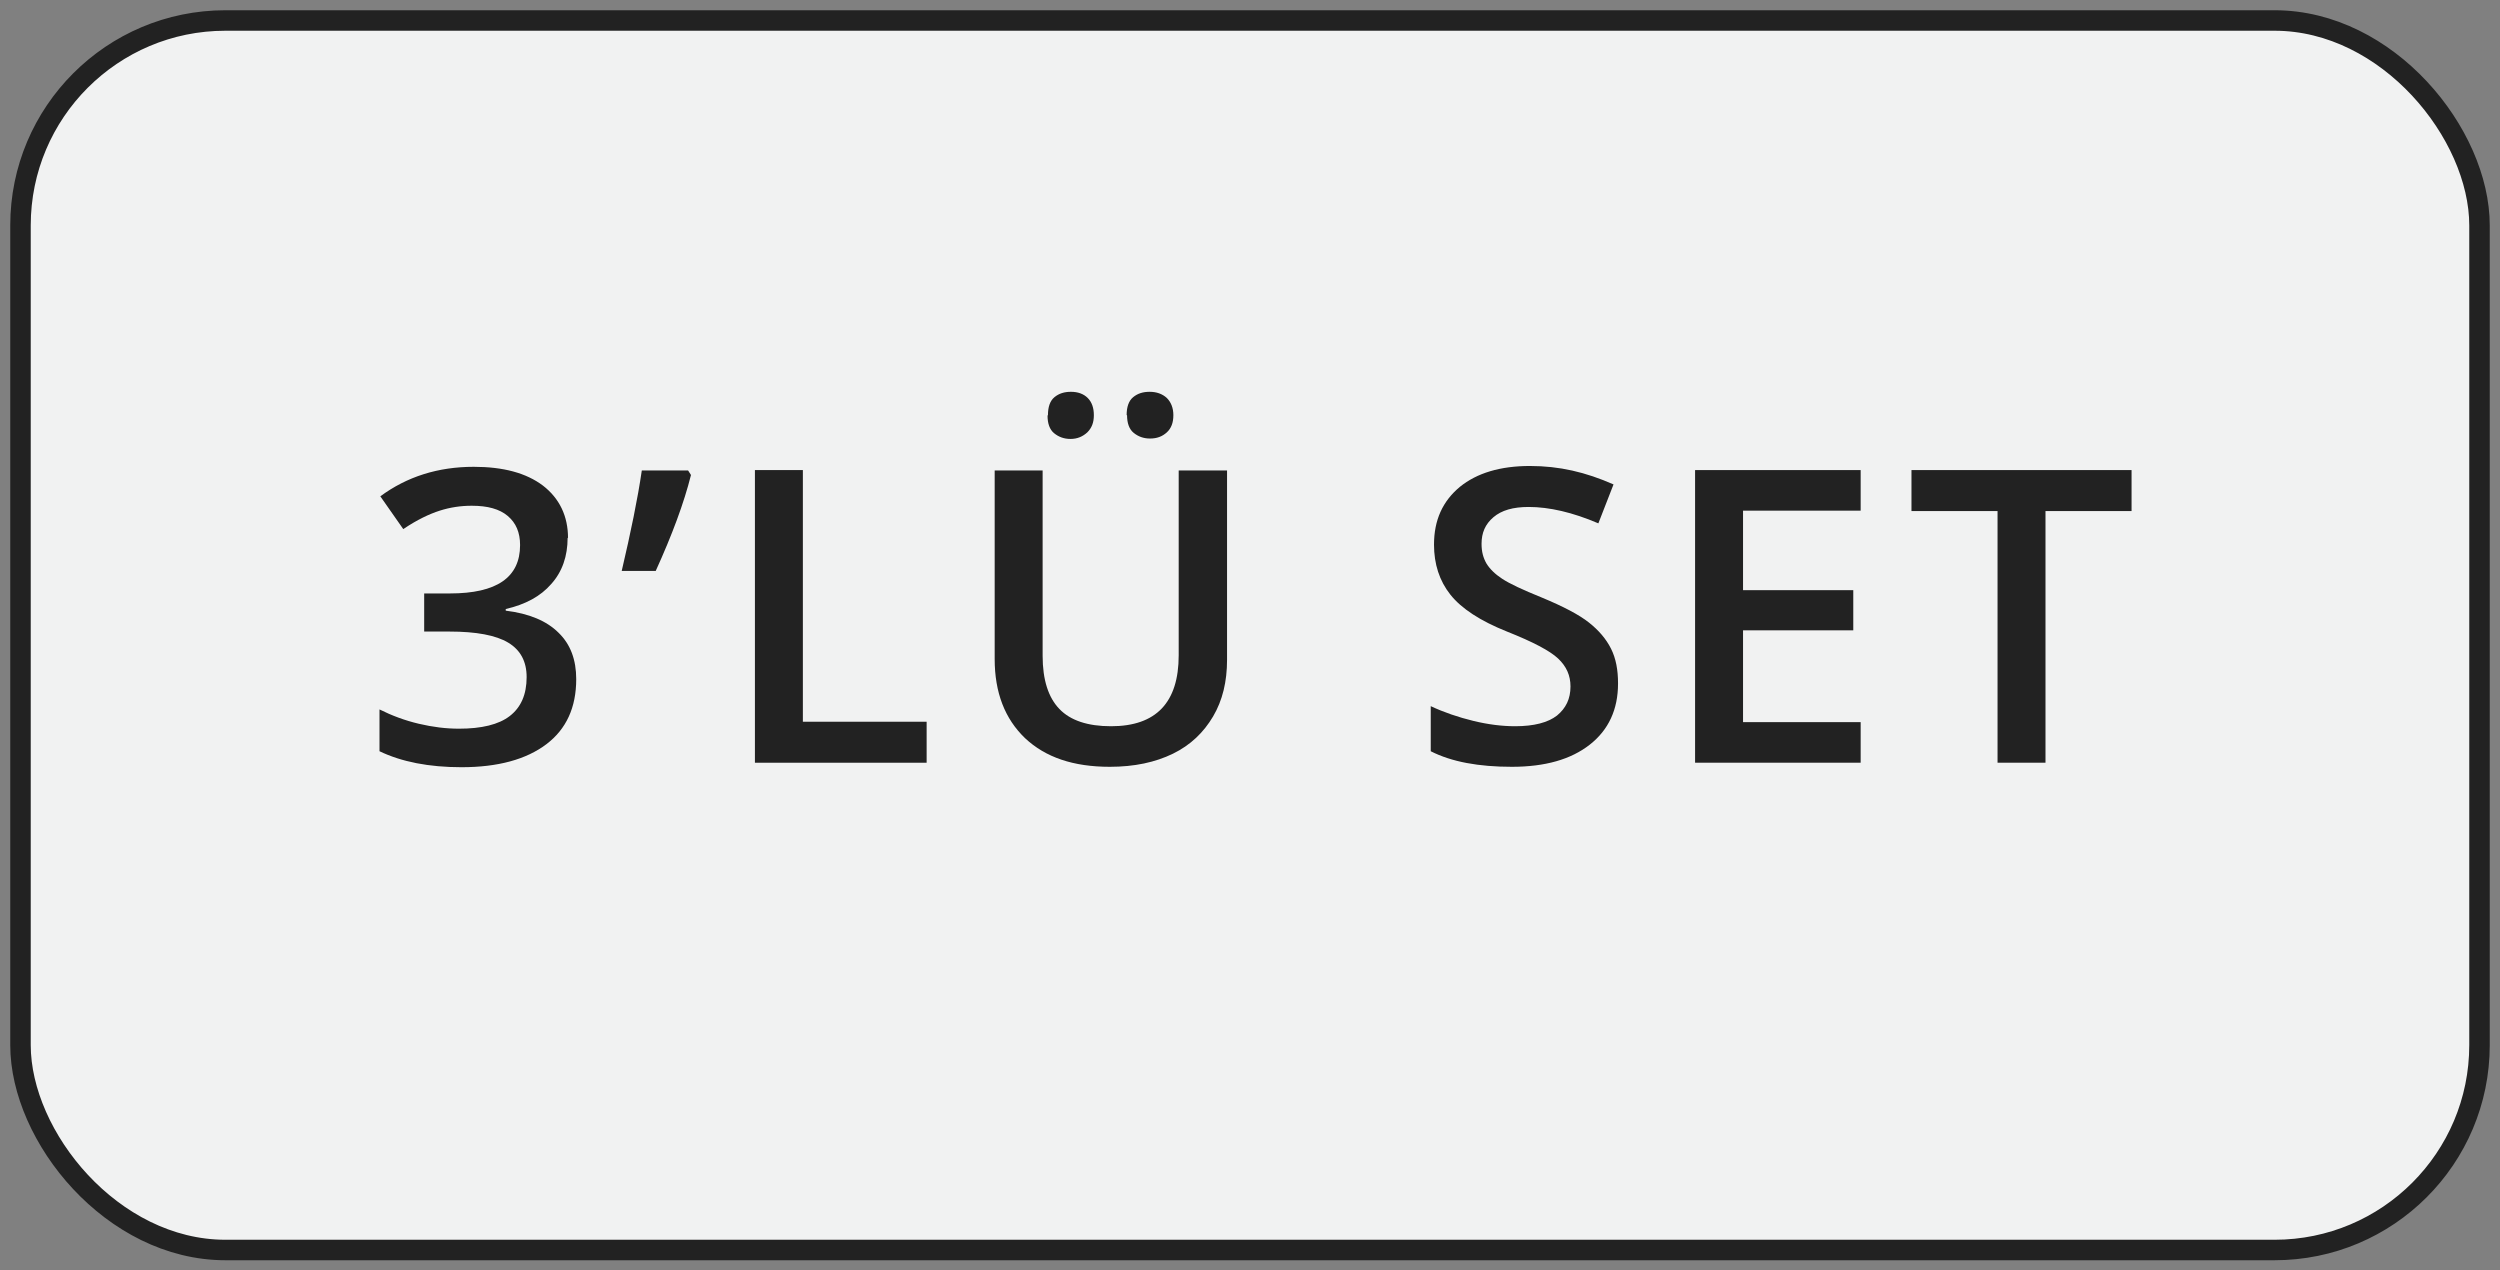 <?xml version="1.0" encoding="UTF-8"?>
<svg id="Layer_1" data-name="Layer 1" xmlns="http://www.w3.org/2000/svg" viewBox="0 0 61 31">
  <rect x="0" y="0" width="61" height="31" fill="#808080" stroke="none"/>
  <defs>
    <style>
      .cls-1 {
        fill: none;
        stroke: #222;
        stroke-miterlimit: 10;
        stroke-width: .5px;
      }

      .cls-2 {
        fill: #f1f2f2;
      }

      .cls-3 {
        fill: #222;
      }
    </style>
  </defs>
  <g>
    <rect class="cls-2" x=".5" y=".5" width="60" height="30" rx="5" ry="5"/>
    <rect class="cls-1" x=".5" y=".5" width="60" height="30" rx="5" ry="5"/>
  </g>
  <g>
    <path class="cls-3" d="M13.85,13.12c0,.45-.13.83-.4,1.13-.26.3-.63.5-1.11.61v.04c.57.07,1,.25,1.29.54.29.28.43.66.43,1.13,0,.69-.24,1.22-.73,1.59-.49.37-1.18.56-2.07.56-.79,0-1.46-.13-2-.39v-1.02c.3.15.62.27.96.35.34.08.66.12.98.12.55,0,.97-.1,1.24-.31s.41-.52.41-.95c0-.38-.15-.66-.45-.84s-.78-.27-1.43-.27h-.62v-.93h.63c1.14,0,1.71-.39,1.71-1.18,0-.31-.1-.54-.3-.71-.2-.17-.49-.25-.88-.25-.27,0-.53.04-.78.12-.25.08-.55.22-.89.45l-.56-.8c.65-.48,1.41-.72,2.28-.72.72,0,1.28.15,1.69.46.4.31.61.74.61,1.28Z"/>
    <path class="cls-3" d="M16.79,11.48l.07.11c-.17.68-.46,1.46-.86,2.34h-.83c.22-.94.39-1.76.49-2.45h1.13Z"/>
    <path class="cls-3" d="M18.42,18.61v-7.14h1.17v6.14h3.02v1h-4.19Z"/>
    <path class="cls-3" d="M29.94,11.48v4.62c0,.53-.11.99-.34,1.38-.23.39-.55.7-.98.91-.43.21-.94.32-1.54.32-.89,0-1.57-.23-2.07-.7-.49-.47-.74-1.11-.74-1.93v-4.6h1.17v4.52c0,.59.14,1.02.41,1.3s.69.42,1.26.42c1.1,0,1.65-.58,1.65-1.73v-4.51h1.17ZM25.57,10.13c0-.2.05-.35.16-.44.11-.09.24-.13.4-.13.17,0,.31.05.41.15.1.1.15.24.15.42s-.05.31-.16.42c-.11.1-.24.16-.41.16-.16,0-.29-.05-.4-.14s-.16-.24-.16-.43ZM27.49,10.13c0-.2.05-.35.16-.44.11-.09.24-.13.4-.13.17,0,.31.05.42.15.1.1.16.24.16.42s-.05.32-.16.42c-.11.1-.24.15-.41.15-.16,0-.29-.05-.4-.14-.11-.09-.16-.24-.16-.43Z"/>
    <path class="cls-3" d="M39.48,16.68c0,.63-.23,1.13-.69,1.49s-1.09.54-1.9.54-1.47-.12-1.98-.38v-1.1c.32.15.67.27,1.04.36.37.09.71.13,1.02.13.46,0,.8-.09,1.02-.26.22-.18.33-.41.33-.71,0-.27-.1-.49-.3-.68-.2-.19-.62-.41-1.25-.66-.65-.26-1.11-.56-1.38-.9-.27-.34-.4-.75-.4-1.22,0-.6.21-1.06.63-1.41.42-.34.99-.51,1.71-.51s1.36.15,2.04.45l-.37.95c-.63-.27-1.2-.4-1.7-.4-.38,0-.66.08-.86.25-.2.17-.29.38-.29.65,0,.19.04.34.12.48.08.13.21.26.38.37.18.12.5.27.97.46.53.22.91.42,1.15.61s.42.4.54.64c.12.24.17.52.17.84Z"/>
    <path class="cls-3" d="M45.4,18.61h-4.04v-7.14h4.04v.99h-2.87v1.94h2.69v.98h-2.69v2.24h2.87v.99Z"/>
    <path class="cls-3" d="M49.91,18.61h-1.17v-6.14h-2.1v-1h5.37v1h-2.1v6.14Z"/>
  </g>
</svg>